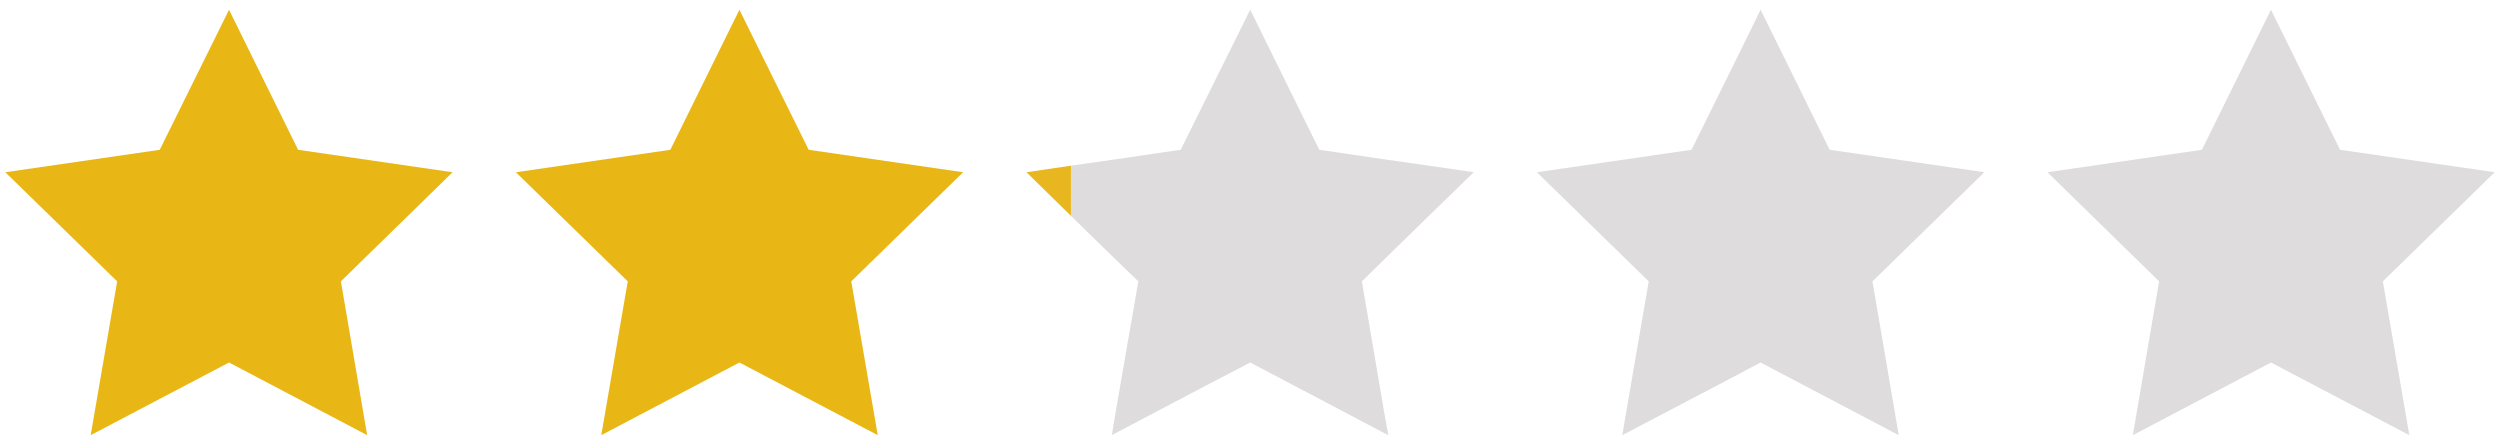 <svg id="Stars" xmlns="http://www.w3.org/2000/svg" viewBox="0 0 118 21"><defs><style>.cls-1{fill:#e9b715;}.cls-2{fill:#dedcdd;}.cls-3{fill:#e8b720;}</style></defs><g id="_2.1" data-name="2.1"><polygon class="cls-1" points="10.81 0.46 14.07 7.07 21.36 8.13 16.09 13.28 17.33 20.54 10.81 17.11 4.28 20.54 5.53 13.28 0.25 8.13 7.54 7.07 10.81 0.46"/><polygon class="cls-1" points="34.9 0.46 38.17 7.07 45.46 8.13 40.18 13.28 41.43 20.54 34.9 17.11 28.38 20.54 29.63 13.28 24.35 8.13 31.64 7.07 34.9 0.46"/><polygon class="cls-2" points="107.19 0.46 110.45 7.07 117.75 8.13 112.47 13.28 113.72 20.54 107.19 17.11 100.67 20.54 101.91 13.28 96.64 8.13 103.93 7.07 107.19 0.46"/><polygon class="cls-3" points="50.55 7.82 50.55 10.19 48.45 8.13 50.55 7.82"/><polygon class="cls-2" points="65.33 12.25 64.28 13.28 65.33 19.44 65.53 20.54 65.33 20.44 63.23 19.33 61.12 18.22 59.01 17.11 56.88 18.22 54.77 19.33 52.66 20.44 52.48 20.54 52.66 19.44 53.73 13.28 52.66 12.25 50.55 10.19 50.55 7.82 52.66 7.52 54.77 7.21 55.73 7.07 56.88 4.75 59.01 0.46 61.12 4.74 62.27 7.07 63.23 7.21 65.33 7.52 67.44 7.82 69.56 8.13 67.44 10.19 65.33 12.25"/><polygon class="cls-2" points="88.38 13.28 89.62 20.54 83.1 17.11 82.33 17.51 82.33 17.52 76.57 20.54 77.82 13.28 72.54 8.13 79.84 7.07 82.33 2.03 83.1 0.46 86.36 7.07 93.66 8.13 88.38 13.28"/></g></svg>